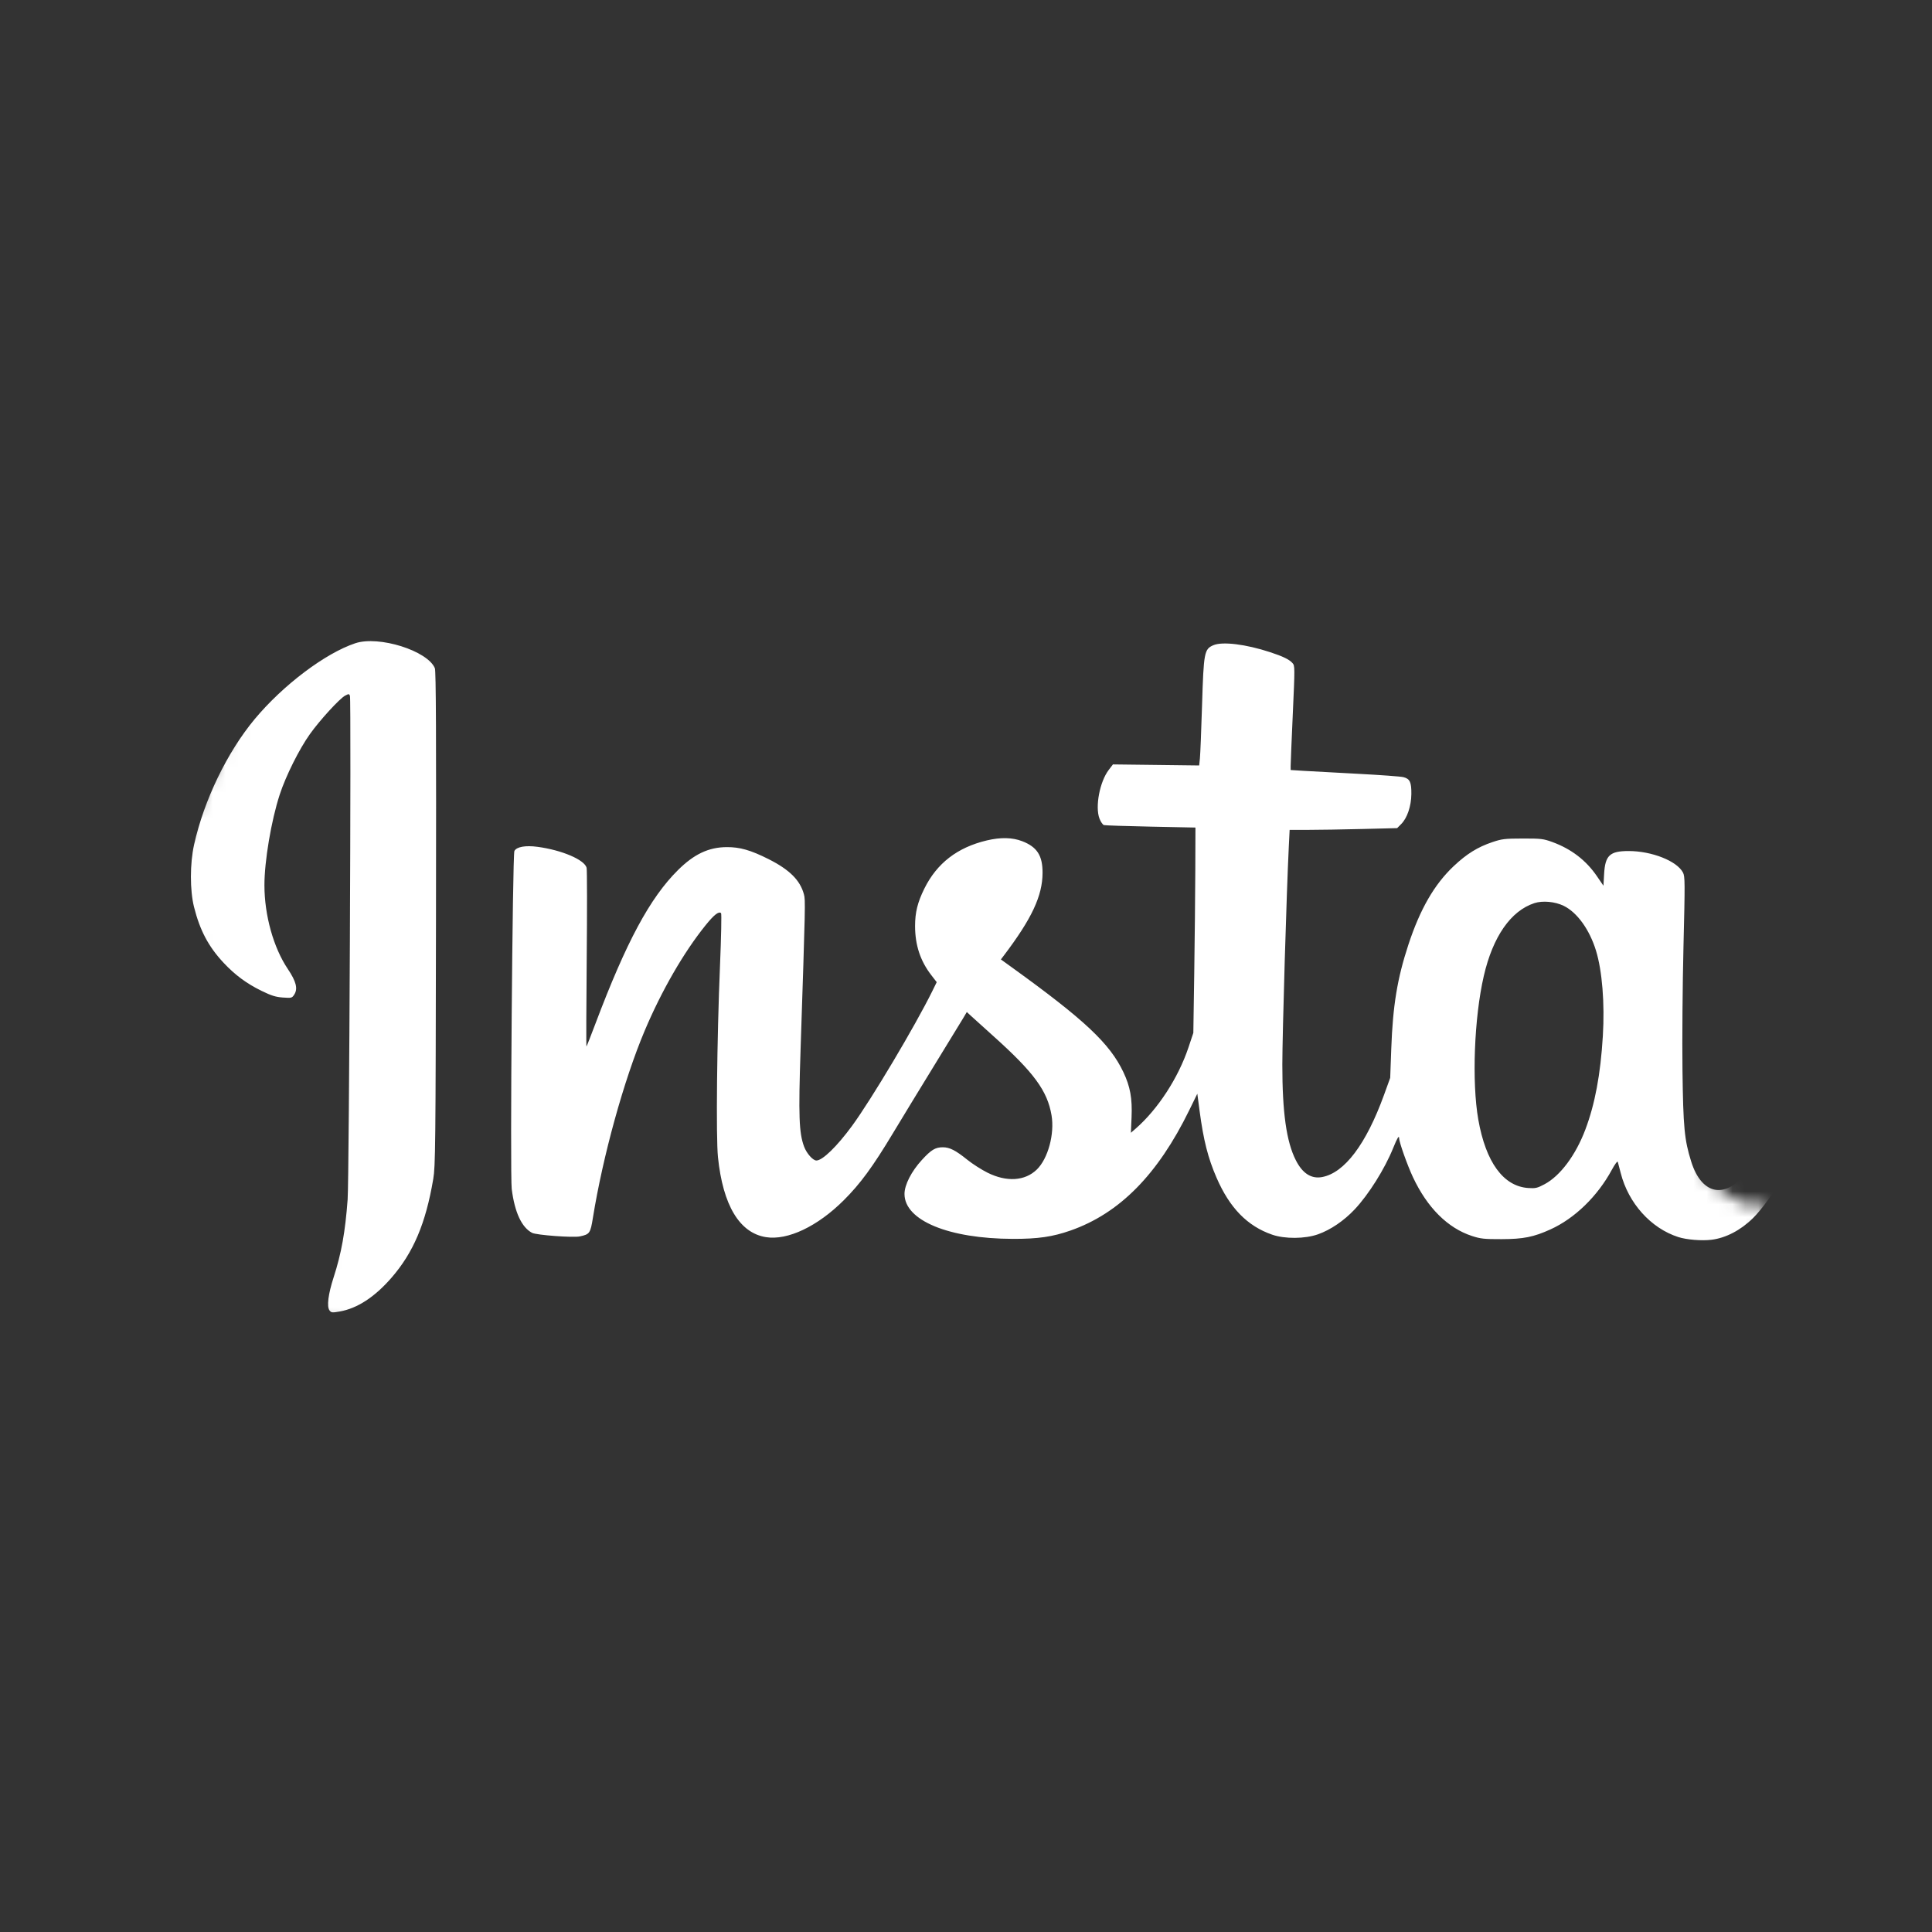 <?xml version="1.0" encoding="UTF-8"?> <svg xmlns="http://www.w3.org/2000/svg" width="150" height="150" viewBox="0 0 150 150" fill="none"><rect x="0" y="0" width="150" height="150" fill="#333333" stroke="none"/> <mask id="mask0_201_4" style="mask-type:alpha" maskUnits="userSpaceOnUse" x="12" y="46" width="126" height="58"> <path d="M137.086 93.404C135.268 94.208 133.066 92.078 132.192 90.913C132.585 83.482 133.371 67.715 133.371 64.095C133.371 59.571 132.192 62.512 127.941 59.571C123.691 56.63 121.607 57.761 115.725 55.272C109.843 52.784 112.331 55.272 107.354 49.164C102.377 43.056 104.413 48.259 94.007 47.128C83.6 45.997 90.613 47.354 86.541 50.974C82.469 54.593 84.957 52.331 83.374 55.272C81.79 58.213 82.469 57.761 79.754 59.571C77.039 61.38 77.718 61.38 70.252 64.095C62.787 66.81 66.632 64.095 61.203 64.095C55.773 64.095 58.262 63.869 45.593 59.571C32.924 55.272 43.331 58.666 38.806 55.272C34.282 51.879 34.411 49.078 29.89 48.492C24.524 47.795 18.397 55.272 18.397 55.272L12.79 68.09C12.79 68.09 14.466 74.904 18.857 79.216C23.148 83.43 25.063 79.216 25.063 79.216C25.063 79.216 24.338 90.002 25.063 92.088C26.494 96.205 23.148 102.355 23.148 102.355C23.148 102.355 35.865 104.817 39.937 103.459C44.01 102.102 48.534 101.197 58.262 99.387C67.99 97.577 70.252 99.387 77.718 99.387C85.184 99.387 103.961 100.066 121.607 99.387C135.724 98.844 137.809 95.172 137.086 93.404Z" fill="white"></path> </mask> <g mask="url(#mask0_201_4)"> <path fill-rule="evenodd" clip-rule="evenodd" d="M27.589 49.94C25.261 50.713 21.985 53.181 19.781 55.824C17.642 58.388 15.836 62.129 15.068 65.583C14.742 67.05 14.74 69.122 15.064 70.418C15.517 72.23 16.188 73.497 17.356 74.746C18.239 75.692 19.154 76.369 20.306 76.93C21.072 77.304 21.404 77.408 21.963 77.448C22.631 77.495 22.671 77.486 22.841 77.226C23.141 76.768 23.001 76.209 22.343 75.228C21.235 73.578 20.535 71.074 20.53 68.744C20.526 66.875 21.059 63.706 21.717 61.693C22.191 60.241 23.237 58.146 24.067 56.987C24.853 55.888 26.383 54.221 26.804 54.003C27.076 53.862 27.109 53.864 27.17 54.021C27.279 54.305 27.108 91.534 26.99 93.13C26.804 95.648 26.507 97.303 25.908 99.156C25.479 100.481 25.359 101.444 25.585 101.743C25.718 101.92 25.788 101.927 26.38 101.823C27.737 101.584 29.082 100.709 30.378 99.223C32.093 97.255 33.055 94.988 33.637 91.539C33.806 90.538 33.821 89.077 33.85 71.313C33.873 57.128 33.851 52.092 33.764 51.882C33.202 50.523 29.418 49.334 27.589 49.94ZM94.2 50.096C93.498 50.402 93.452 50.647 93.327 54.762C93.267 56.72 93.192 58.571 93.161 58.876L93.104 59.43L89.756 59.389L86.409 59.349L86.081 59.777C85.384 60.69 85.013 62.637 85.362 63.551C85.458 63.804 85.615 64.033 85.71 64.06C85.806 64.087 87.443 64.141 89.349 64.18L92.814 64.251L92.803 67.55C92.796 69.364 92.759 72.951 92.721 75.521L92.65 80.193L92.273 81.322C91.483 83.683 89.9 86.119 88.178 87.622L87.802 87.949L87.854 86.741C87.917 85.282 87.749 84.355 87.216 83.234C86.165 81.02 84.216 79.188 78.6 75.134L77.709 74.49L77.922 74.21C80.108 71.327 80.938 69.558 80.944 67.768C80.949 66.427 80.519 65.758 79.367 65.312C78.604 65.016 77.693 64.996 76.622 65.249C74.331 65.791 72.737 67.022 71.761 69.001C71.24 70.059 71.046 70.841 71.046 71.892C71.046 73.37 71.452 74.603 72.299 75.701L72.726 76.254L72.389 76.94C71.057 79.648 67.641 85.385 66.15 87.417C64.975 89.018 63.859 90.101 63.385 90.101C63.113 90.101 62.629 89.555 62.43 89.024C62.034 87.964 61.986 86.631 62.157 81.465C62.533 70.129 62.538 69.896 62.418 69.441C62.127 68.342 61.298 67.518 59.653 66.692C58.28 66.004 57.448 65.765 56.429 65.77C55.028 65.775 53.89 66.31 52.638 67.553C50.46 69.714 48.628 73.122 46.233 79.468C45.872 80.425 45.557 81.227 45.533 81.251C45.509 81.275 45.518 78.226 45.552 74.475C45.587 70.725 45.583 67.531 45.545 67.378C45.388 66.754 43.626 66 41.731 65.747C40.797 65.622 40.111 65.745 39.938 66.068C39.791 66.343 39.593 91.231 39.73 92.313C39.959 94.126 40.504 95.298 41.313 95.719C41.648 95.893 44.494 96.105 45.017 95.994C45.784 95.832 45.839 95.754 46.033 94.549C46.809 89.744 48.439 83.849 50.047 80.039C51.364 76.92 53.083 73.94 54.777 71.841C55.441 71.018 55.807 70.731 55.984 70.897C56.03 70.939 55.993 72.771 55.901 74.967C55.663 80.652 55.582 88.285 55.743 89.844C56.127 93.579 57.416 95.725 59.469 96.052C61.153 96.32 63.468 95.222 65.51 93.187C66.798 91.903 67.753 90.602 69.328 87.984C70.037 86.805 71.488 84.424 72.552 82.693C73.616 80.963 74.616 79.328 74.775 79.06L75.063 78.573L75.391 78.876C75.571 79.043 76.365 79.76 77.156 80.47C80.278 83.273 81.32 84.696 81.641 86.59C81.888 88.042 81.366 89.96 80.497 90.804C79.576 91.698 78.15 91.787 76.665 91.044C76.201 90.812 75.497 90.362 75.102 90.043C74.192 89.31 73.73 89.074 73.201 89.074C72.618 89.074 72.299 89.268 71.572 90.061C70.759 90.948 70.225 91.994 70.225 92.698C70.225 94.755 73.647 96.173 78.644 96.186C80.591 96.191 81.724 96.026 83.121 95.536C86.924 94.201 89.888 91.196 92.332 86.199L92.959 84.916L93.136 86.251C93.44 88.535 93.787 89.903 94.453 91.439C95.472 93.787 96.846 95.195 98.77 95.859C99.761 96.201 101.321 96.189 102.33 95.831C103.307 95.484 104.34 94.783 105.169 93.904C106.26 92.748 107.509 90.758 108.168 89.126C108.479 88.357 108.627 88.112 108.627 88.369C108.627 88.668 109.265 90.466 109.702 91.397C110.813 93.764 112.397 95.344 114.279 95.96C114.955 96.181 115.223 96.21 116.584 96.207C118.272 96.203 119.067 96.045 120.376 95.451C122.261 94.597 124.028 92.881 125.143 90.823C125.383 90.381 125.578 90.121 125.604 90.207C125.629 90.29 125.732 90.681 125.833 91.077C126.429 93.417 128.169 95.355 130.293 96.042C130.945 96.253 132.113 96.349 132.885 96.254C133.991 96.118 135.147 95.515 136.095 94.581C136.769 93.916 137.784 92.52 138.104 91.817C138.174 91.664 138.262 91.539 138.3 91.539C138.337 91.539 138.589 91.887 138.859 92.313C139.504 93.332 140.813 94.704 141.707 95.298C142.101 95.56 142.755 95.894 143.16 96.039C143.821 96.277 144.041 96.303 145.283 96.297C146.899 96.288 147.751 96.1 149.147 95.446C150.699 94.719 151.887 93.727 153.039 92.197L153.652 91.385L153.716 92.103C153.751 92.499 153.786 93.148 153.793 93.547L153.806 94.273L151.264 96.636C149.867 97.936 148.03 99.647 147.183 100.439C143.681 103.711 141.714 106.391 140.865 109.045C140.572 109.961 140.544 111.844 140.808 112.947C141.451 115.644 143.556 117.467 146.788 118.126C148.493 118.473 150.006 118.367 151.733 117.78C156.347 116.21 158.762 112.011 159.349 104.538C159.406 103.81 159.453 100.959 159.453 98.202V93.19L160.794 91.517C165.296 85.9 168.941 79.566 170.683 74.329L171.063 73.189L171.845 73.123C172.275 73.086 173.338 73.056 174.206 73.056C176.026 73.056 175.996 73.039 175.79 73.972C175.392 75.77 175.248 76.536 175.066 77.831C174.522 81.69 174.397 85.505 174.746 87.553C175.46 91.727 177.816 94.998 180.81 95.971C181.744 96.274 183.258 96.338 184.176 96.113C185.851 95.703 187.314 94.478 188.428 92.554C188.693 92.096 188.932 91.7 188.957 91.674C188.983 91.648 189.148 91.896 189.324 92.225C189.85 93.209 190.658 94.198 191.449 94.827C192.797 95.898 193.955 96.296 195.699 96.288C199.328 96.271 202.3 94.429 204.267 90.978C204.521 90.533 204.747 90.235 204.771 90.315C204.795 90.395 204.915 90.827 205.039 91.275C205.686 93.619 207.116 95.306 209.011 95.96C211.931 96.968 214.691 95.828 216.692 92.786C217.029 92.274 217.317 91.869 217.333 91.885C217.349 91.9 217.403 92.572 217.452 93.377C217.555 95.065 217.621 95.213 218.473 95.676C219.239 96.093 220.285 96.288 221.831 96.302C223.063 96.312 223.204 96.293 223.673 96.056C224.544 95.617 224.539 95.632 224.653 92.746C224.773 89.716 224.888 88.364 225.221 86.071C225.899 81.389 227.047 77.569 228.74 74.357C229.198 73.487 229.513 73.145 229.686 73.329C229.73 73.377 229.842 74.871 229.935 76.65C230.324 84.132 230.782 88.498 231.373 90.37C232.134 92.776 233.92 94.189 235.898 93.949C236.704 93.851 237.685 93.498 237.842 93.249C237.924 93.119 238.01 92.561 238.049 91.898C238.43 85.51 239.987 78.752 242.133 74.175C242.387 73.632 242.644 73.158 242.704 73.121C242.78 73.075 242.809 74.49 242.801 77.804C242.787 83.344 242.92 85.465 243.452 88.253C244.428 93.37 246.606 95.978 250.111 96.227C251.196 96.303 252.053 96.16 252.941 95.754C255.558 94.555 257.002 91.742 257.3 87.258C257.405 85.677 257.338 85.296 256.907 85.041C256.449 84.771 256.1 84.818 255.722 85.198C255.43 85.493 255.34 85.736 254.958 87.265C254.198 90.312 253.6 91.482 252.537 92.003C252.106 92.213 251.9 92.259 251.639 92.203C250.3 91.915 249.576 90.595 249.05 87.483C248.617 84.919 248.473 79.703 248.691 74.486C248.899 69.52 248.892 69.111 248.58 68.5C248.083 67.528 246.876 66.71 244.978 66.059C243.153 65.433 241.544 65.639 240.923 66.579C240.559 67.128 239.627 69.433 238.865 71.667C237.659 75.201 236.799 78.355 236.303 81.065C236.153 81.884 236.007 82.624 235.979 82.708C235.869 83.042 235.765 82.405 235.652 80.704C235.588 79.745 235.487 78.244 235.427 77.369C235.367 76.494 235.285 74.253 235.243 72.389L235.168 69.001L234.879 68.363C234.148 66.752 232.159 65.665 229.942 65.667C228.886 65.668 228.369 65.888 227.977 66.503C227.22 67.691 225.596 71.769 224.243 75.88C223.891 76.953 223.561 77.875 223.512 77.928C223.46 77.984 223.422 75.7 223.422 72.583V67.139L223.13 66.86C222.702 66.449 221.944 66.201 220.255 65.918C218.494 65.623 218.272 65.613 217.885 65.814C217.241 66.147 217.261 65.786 217.261 76.65V86.503L217.019 87.147C216.683 88.039 215.771 89.833 215.309 90.512C214.827 91.221 213.884 92.118 213.415 92.314C212.591 92.658 211.646 92.378 211.102 91.628C210.516 90.818 210.084 89.226 209.868 87.081C209.712 85.527 209.714 78.318 209.873 72.865C210 68.503 209.997 68.295 209.817 67.961C209.152 66.725 205.515 65.819 204.282 66.582C203.854 66.846 203.709 67.256 203.708 68.205C203.708 68.558 203.673 68.846 203.631 68.846C203.588 68.846 203.415 68.627 203.246 68.359C202.801 67.653 201.8 66.698 201.034 66.251C199.889 65.582 198.922 65.326 197.496 65.314C196 65.302 195.459 65.423 194.099 66.077C192.29 66.946 190.793 68.579 189.632 70.947C187.448 75.406 186.724 81.446 187.689 87.159C187.872 88.243 187.872 88.289 187.686 88.828C186.813 91.365 184.763 93.025 183.384 92.312C182.298 91.751 181.464 89.777 180.951 86.559C180.722 85.117 180.725 82.692 180.958 80.963C181.274 78.621 182.147 74.061 182.43 73.269C182.772 72.315 182.808 71.002 182.519 70.042C182.28 69.248 181.597 68.541 180.861 68.328C179.99 68.075 178.616 68.156 176.754 68.57C175.376 68.877 174.297 69.083 172.373 69.408L172.1 69.454L172.157 68.301C172.226 66.894 172.055 66.169 171.513 65.569C170.818 64.799 169.543 64.495 168.204 64.777C166.408 65.156 165.378 66.239 164.894 68.255C164.641 69.312 164.636 69.992 164.877 70.763C165.102 71.484 165.479 72.099 166.106 72.77L166.573 73.27L166.39 74.061C166.124 75.212 165.301 77.658 164.746 78.949C163.487 81.879 161.496 85.456 159.768 87.894L159.331 88.51L159.418 79.371C159.536 66.915 159.545 67.838 159.294 67.409C158.733 66.452 154.83 65.567 153.838 66.172C153.446 66.411 153.294 66.866 153.293 67.803C153.293 68.16 153.25 68.438 153.199 68.419C153.147 68.4 152.895 68.097 152.637 67.747C151.46 66.142 149.317 65.103 146.926 64.975C145.883 64.92 145.823 64.929 145.083 65.243C142.666 66.272 140.434 68.539 139.071 71.349C138.244 73.054 137.567 75.374 137.209 77.728C136.979 79.234 136.907 83.691 137.077 85.788C137.153 86.72 137.213 87.621 137.212 87.791C137.208 88.2 136.368 89.957 135.786 90.773C134.093 93.145 132.148 92.886 131.301 90.174C130.775 88.49 130.684 87.525 130.627 83.068C130.597 80.749 130.632 76.436 130.705 73.467C130.827 68.497 130.824 68.05 130.667 67.748C130.202 66.849 128.248 66.074 126.444 66.074C124.984 66.074 124.624 66.411 124.543 67.853L124.491 68.768L123.989 68.034C123.144 66.794 121.992 65.911 120.521 65.374C119.828 65.122 119.645 65.1 118.227 65.103C116.832 65.106 116.61 65.132 115.866 65.382C114.728 65.765 113.873 66.295 112.868 67.243C111.361 68.664 110.254 70.584 109.345 73.351C108.484 75.972 108.139 78.071 108.017 81.425L107.935 83.684L107.451 85.019C106.061 88.844 104.39 91.059 102.648 91.386C101.809 91.543 101.124 91.104 100.604 90.073C99.876 88.632 99.559 86.381 99.56 82.657C99.56 80.283 99.89 69.184 100.062 65.74L100.127 64.431L101.579 64.431C102.378 64.431 104.255 64.4 105.752 64.363L108.473 64.296L108.79 63.978C109.253 63.516 109.567 62.592 109.577 61.659C109.588 60.726 109.466 60.465 108.959 60.337C108.748 60.284 107.143 60.167 105.392 60.076C103.642 59.986 101.759 59.883 101.208 59.848L100.207 59.784L100.206 59.464C100.205 59.288 100.28 57.467 100.373 55.418C100.537 51.791 100.536 51.687 100.348 51.48C100.094 51.198 99.614 50.964 98.616 50.636C96.724 50.014 94.901 49.791 94.2 50.096ZM121.405 70.328C122.448 70.839 123.406 72.165 123.909 73.795C124.395 75.371 124.598 77.896 124.444 80.44C124.263 83.425 123.834 85.716 123.086 87.7C122.335 89.689 121.139 91.292 119.919 91.943C119.356 92.243 119.215 92.275 118.654 92.237C116.721 92.107 115.356 90.235 114.774 86.92C114.264 84.015 114.455 79.009 115.201 75.776C115.905 72.72 117.295 70.718 119.129 70.119C119.767 69.91 120.732 69.999 121.405 70.328ZM150.491 70.347C151.442 70.803 152.338 72.108 152.77 73.667C153.539 76.442 153.517 81.298 152.717 85.098C151.797 89.464 149.655 92.498 147.491 92.497C145.8 92.497 144.331 90.813 143.698 88.15C143.303 86.488 143.202 85.416 143.206 82.965C143.216 77.643 144.264 73.759 146.265 71.632C147.706 70.1 149.094 69.678 150.491 70.347ZM200.777 70.637C201.463 70.972 202.362 71.914 202.771 72.724C203.624 74.414 203.963 76.603 203.878 79.885C203.755 84.7 202.797 88.424 201.102 90.679C199.449 92.877 197.643 93.202 196.055 91.587C194.421 89.926 193.701 86.46 193.956 81.496C194.222 76.34 195.159 73.163 196.905 71.498C198.161 70.3 199.486 70.005 200.777 70.637ZM154.042 101.781C153.962 108.133 153.596 110.972 152.597 112.996C152.145 113.911 151.211 114.907 150.492 115.24C149.035 115.914 146.786 115.584 145.892 114.566C145.279 113.868 145.129 113.389 145.129 112.126C145.129 110.789 145.236 110.407 146.1 108.635C147.058 106.671 148.246 104.99 150.282 102.715C151.252 101.63 153.842 99.137 153.999 99.137C154.041 99.137 154.06 100.327 154.042 101.781Z" fill="white"></path> </g> </svg> 